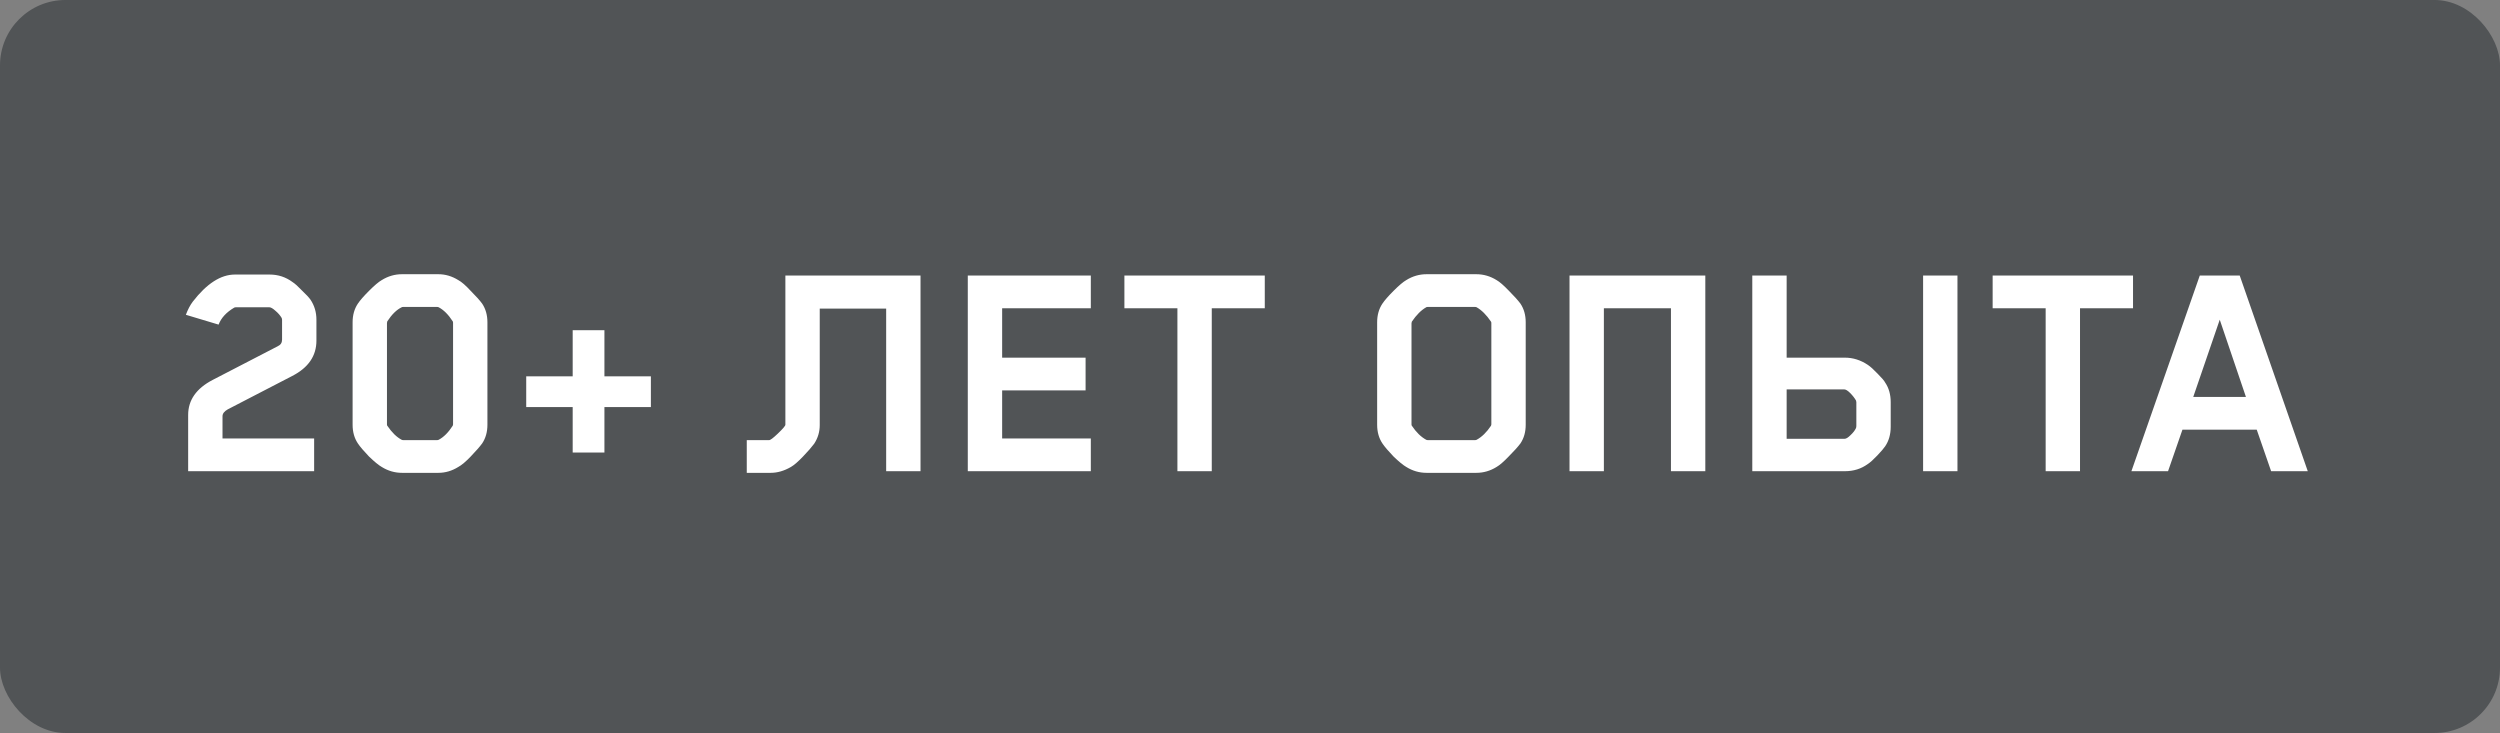 <?xml version="1.0" encoding="UTF-8"?> <svg xmlns="http://www.w3.org/2000/svg" width="191" height="56" viewBox="0 0 191 56" fill="none"><rect x="0" y="0" width="191" height="56" fill="#808080" stroke="none"/><rect opacity="0.9" data-figma-bg-blur-radius="162.5" width="191" height="56" rx="5" fill="#4C4F51"></rect><path d="M20.575 23.475H18.05C17.983 23.475 17.933 23.483 17.9 23.5C17.3 23.85 16.9 24.283 16.7 24.8L14.2 24.05C14.35 23.65 14.525 23.317 14.725 23.05C15.792 21.667 16.867 20.975 17.95 20.975H20.6C21.25 20.975 21.833 21.167 22.35 21.55C22.533 21.667 22.775 21.883 23.075 22.2C23.392 22.5 23.608 22.733 23.725 22.9C24.025 23.35 24.175 23.858 24.175 24.425V26.025C24.175 27.192 23.558 28.092 22.325 28.725L17.4 31.275C17.133 31.425 17 31.6 17 31.8V33.5H24V36H14.375V31.7C14.375 30.567 15 29.675 16.25 29.025L21.225 26.45C21.442 26.35 21.55 26.183 21.55 25.95V24.425L21.525 24.3C21.408 24.1 21.25 23.917 21.05 23.75C20.85 23.567 20.692 23.475 20.575 23.475ZM37.239 32.45C37.239 33 37.105 33.475 36.839 33.875C36.656 34.125 36.364 34.458 35.964 34.875C35.581 35.275 35.264 35.542 35.014 35.675C34.531 35.975 34.022 36.125 33.489 36.125H30.714C30.164 36.125 29.647 35.975 29.164 35.675C28.93 35.542 28.605 35.275 28.189 34.875C27.789 34.458 27.506 34.125 27.339 33.875C27.072 33.475 26.939 33 26.939 32.45V24.625C26.939 24.075 27.072 23.6 27.339 23.2C27.506 22.95 27.789 22.625 28.189 22.225C28.605 21.808 28.93 21.533 29.164 21.4C29.647 21.1 30.164 20.95 30.714 20.95H33.489C34.022 20.95 34.531 21.1 35.014 21.4C35.264 21.533 35.581 21.808 35.964 22.225C36.364 22.625 36.656 22.95 36.839 23.2C37.105 23.6 37.239 24.075 37.239 24.625V32.45ZM29.564 24.675V32.425C29.564 32.475 29.572 32.508 29.589 32.525C29.939 33.042 30.305 33.4 30.689 33.6C30.722 33.617 30.764 33.625 30.814 33.625H33.389C33.439 33.625 33.48 33.617 33.514 33.6C33.897 33.4 34.255 33.042 34.589 32.525L34.614 32.425V24.675C34.614 24.608 34.605 24.567 34.589 24.55C34.255 24.033 33.897 23.675 33.514 23.475C33.48 23.458 33.439 23.45 33.389 23.45H30.814C30.747 23.45 30.706 23.458 30.689 23.475C30.305 23.658 29.939 24.017 29.589 24.55L29.564 24.675ZM49.728 31.1H46.178V34.575H43.753V31.1H40.203V28.75H43.753V25.225H46.178V28.75H49.728V31.1ZM62.628 32.475C62.628 32.992 62.487 33.467 62.203 33.9C62.02 34.15 61.737 34.475 61.353 34.875C60.97 35.275 60.662 35.542 60.428 35.675C59.912 35.975 59.395 36.125 58.878 36.125H57.053V33.625H58.753C58.837 33.642 59.062 33.475 59.428 33.125C59.812 32.758 60.003 32.533 60.003 32.45V21.05H70.328V36H67.703V23.575H62.628V32.475ZM83.339 36H73.939V21.05H83.339V23.55H76.564V27.325H82.939V29.825H76.564V33.5H83.339V36ZM96.629 23.55H92.579V36H89.954V23.55H85.904V21.05H96.629V23.55ZM116.564 32.45C116.564 33 116.431 33.475 116.164 33.875C115.964 34.142 115.664 34.475 115.264 34.875C114.881 35.275 114.572 35.542 114.339 35.675C113.856 35.975 113.339 36.125 112.789 36.125H108.989C108.439 36.125 107.922 35.975 107.439 35.675C107.206 35.542 106.881 35.275 106.464 34.875C106.064 34.458 105.781 34.125 105.614 33.875C105.347 33.475 105.214 33 105.214 32.45V24.625C105.214 24.075 105.347 23.6 105.614 23.2C105.781 22.95 106.064 22.625 106.464 22.225C106.881 21.808 107.206 21.533 107.439 21.4C107.922 21.1 108.439 20.95 108.989 20.95H112.789C113.339 20.95 113.856 21.1 114.339 21.4C114.572 21.533 114.881 21.8 115.264 22.2C115.664 22.6 115.964 22.933 116.164 23.2C116.431 23.6 116.564 24.075 116.564 24.625V32.45ZM107.839 24.7V32.425C107.839 32.475 107.847 32.508 107.864 32.525C108.197 33.025 108.564 33.383 108.964 33.6C108.997 33.617 109.039 33.625 109.089 33.625H112.689C112.739 33.625 112.781 33.617 112.814 33.6C113.214 33.383 113.581 33.025 113.914 32.525L113.939 32.425V24.7C113.939 24.633 113.931 24.592 113.914 24.575C113.564 24.058 113.197 23.692 112.814 23.475C112.781 23.458 112.739 23.45 112.689 23.45H109.089C109.022 23.45 108.981 23.458 108.964 23.475C108.581 23.692 108.214 24.058 107.864 24.575L107.839 24.7ZM130.286 36H127.661V23.55H122.536V36H119.911V21.05H130.286V36ZM144.025 29.225C144.309 29.642 144.45 30.142 144.45 30.725V32.6C144.45 33.183 144.309 33.683 144.025 34.1C143.925 34.25 143.725 34.483 143.425 34.8C143.125 35.117 142.884 35.333 142.7 35.45C142.2 35.817 141.617 36 140.95 36H133.875V21.05H136.5V27.325H140.95C141.567 27.325 142.15 27.508 142.7 27.875C142.9 28.008 143.15 28.233 143.45 28.55C143.767 28.867 143.959 29.092 144.025 29.225ZM141.8 32.7C141.817 32.65 141.825 32.592 141.825 32.525V30.725L141.8 30.6C141.684 30.4 141.534 30.208 141.35 30.025C141.167 29.842 141.017 29.75 140.9 29.75H136.5V33.525H140.925C141.042 33.525 141.192 33.433 141.375 33.25C141.575 33.067 141.717 32.883 141.8 32.7ZM149.55 36H146.925V21.05H149.55V36ZM162.963 23.55H158.913V36H156.288V23.55H152.238V21.05H162.963V23.55ZM176.314 36H173.514L172.414 32.825H166.739L165.639 36H162.839L168.064 21.05H171.114L176.314 36ZM171.589 30.325L169.589 24.425L167.564 30.325H171.589Z" fill="white"></path><defs><clipPath id="bgblur_0_2435_503_clip_path" transform="translate(162.5 162.5)"><rect width="191" height="56" rx="5"></rect></clipPath></defs></svg> 